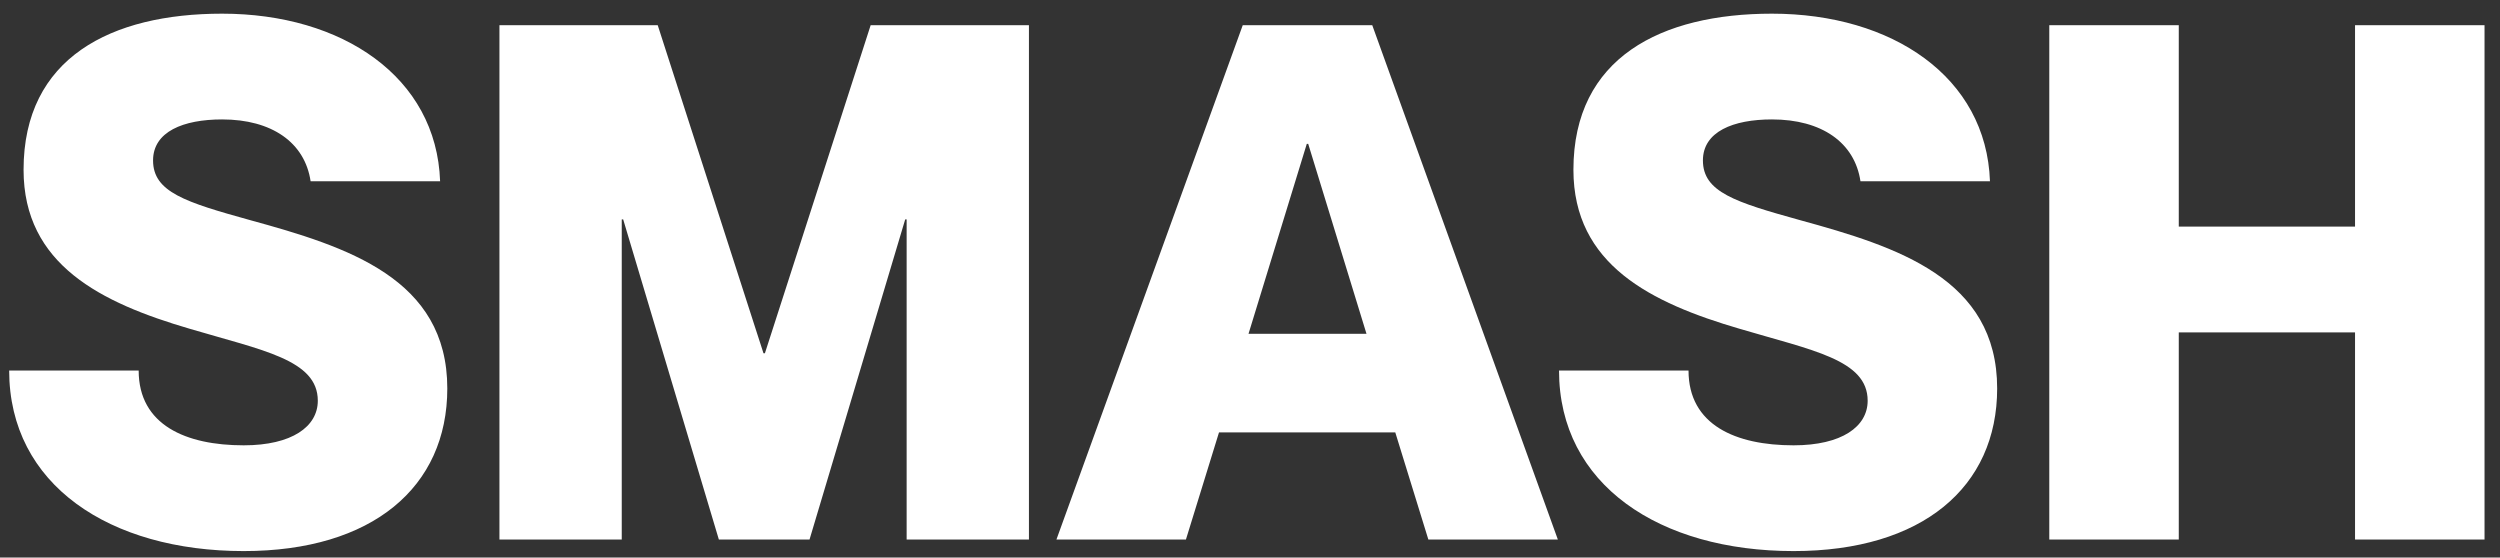 <svg xmlns="http://www.w3.org/2000/svg" fill="none" viewBox="0 0 139 31" height="31" width="139">
<rect x="0" y="0" width="139" height="31" fill="#333333" stroke="none"/>
<path fill="white" d="M13.91 12.24C19.31 13.72 24.87 15.48 24.87 21.6C24.87 27.08 20.71 30.64 13.55 30.64C6.11 30.64 0.51 26.96 0.51 20.6H7.71C7.71 23.64 10.35 24.76 13.55 24.76C16.23 24.76 17.67 23.72 17.67 22.28C17.67 20 14.59 19.48 10.55 18.28C5.63 16.84 1.31 14.72 1.31 9.44C1.31 3.2 6.19 0.76 12.35 0.76C19.03 0.76 24.27 4.28 24.47 10.08H17.27C16.95 7.92 15.11 6.64 12.35 6.64C10.19 6.64 8.51 7.32 8.51 8.92C8.51 10.68 10.31 11.24 13.91 12.24ZM27.769 30V1.4H36.569L42.449 19.64H42.529L48.409 1.4H57.209V30H50.409V12.2H50.329L45.009 30H39.969L34.649 12.2H34.569V30H27.769ZM77.577 24.04H67.777L65.937 30H58.737L69.097 1.4H76.297L86.617 30H79.417L77.577 24.04ZM69.417 18.56H75.977L72.737 8H72.657L69.417 18.56ZM100.082 12.24C105.482 13.72 111.042 15.48 111.042 21.6C111.042 27.08 106.882 30.64 99.722 30.64C92.282 30.64 86.682 26.96 86.682 20.6H93.882C93.882 23.64 96.522 24.76 99.722 24.76C102.402 24.76 103.842 23.72 103.842 22.28C103.842 20 100.762 19.48 96.722 18.28C91.802 16.84 87.482 14.72 87.482 9.44C87.482 3.2 92.362 0.76 98.522 0.76C105.202 0.76 110.442 4.28 110.642 10.08H103.442C103.122 7.92 101.282 6.64 98.522 6.64C96.362 6.64 94.682 7.32 94.682 8.92C94.682 10.68 96.482 11.24 100.082 12.24ZM113.94 1.4H121.14V12.6H130.94V1.4H138.14V30H130.94V18.48H121.14V30H113.94V1.4Z"></path>
</svg>

